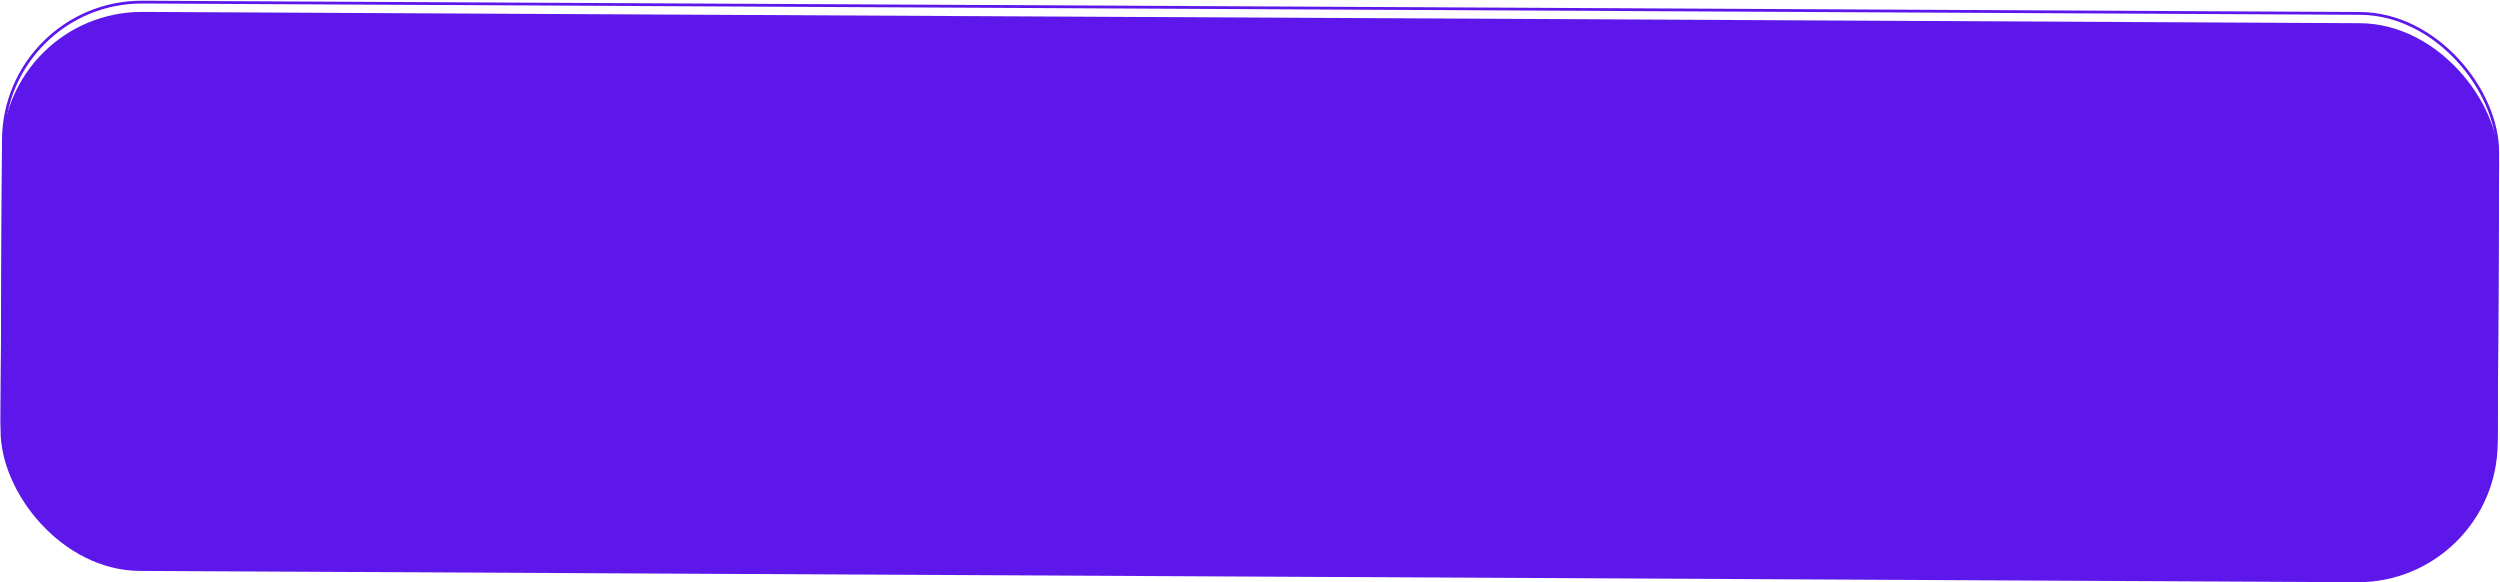 <?xml version="1.0" encoding="UTF-8" standalone="no"?><svg xmlns="http://www.w3.org/2000/svg" xmlns:xlink="http://www.w3.org/1999/xlink" fill="none" height="208" preserveAspectRatio="xMidYMid meet" style="fill: none" version="1" viewBox="-0.1 -0.0 893.2 208.0" width="893.2" zoomAndPan="magnify"><g filter="url(#a)" id="change1_1"><rect fill="#5e17eb" height="199.727" rx="50" transform="rotate(-179.708 892.025 204.269)" width="892.187" x="892.025" y="204.269"/></g><rect height="198.727" rx="49.5" stroke="#5e17eb" transform="rotate(-179.708 891.528 203.767)" width="891.187" x="891.528" y="203.767"/><defs><filter color-interpolation-filters="sRGB" filterUnits="userSpaceOnUse" height="207.761" id="a" width="892.686" x="0.104" xlink:actuate="onLoad" xlink:show="other" xlink:type="simple" y="0.254"><feFlood flood-opacity="0" result="BackgroundImageFix"/><feBlend in="SourceGraphic" in2="BackgroundImageFix" result="shape"/><feColorMatrix in="SourceAlpha" result="hardAlpha" values="0 0 0 0 0 0 0 0 0 0 0 0 0 0 0 0 0 0 127 0"/><feMorphology in="SourceAlpha" operator="dilate" radius="15" result="effect1_innerShadow_10_90"/><feOffset dy="4"/><feGaussianBlur stdDeviation="20"/><feComposite in2="hardAlpha" k2="-1" k3="1" operator="arithmetic"/><feColorMatrix values="0 0 0 0 0 0 0 0 0 0 0 0 0 0 0 0 0 0 0.25 0"/><feBlend in2="shape" result="effect1_innerShadow_10_90"/></filter></defs></svg>